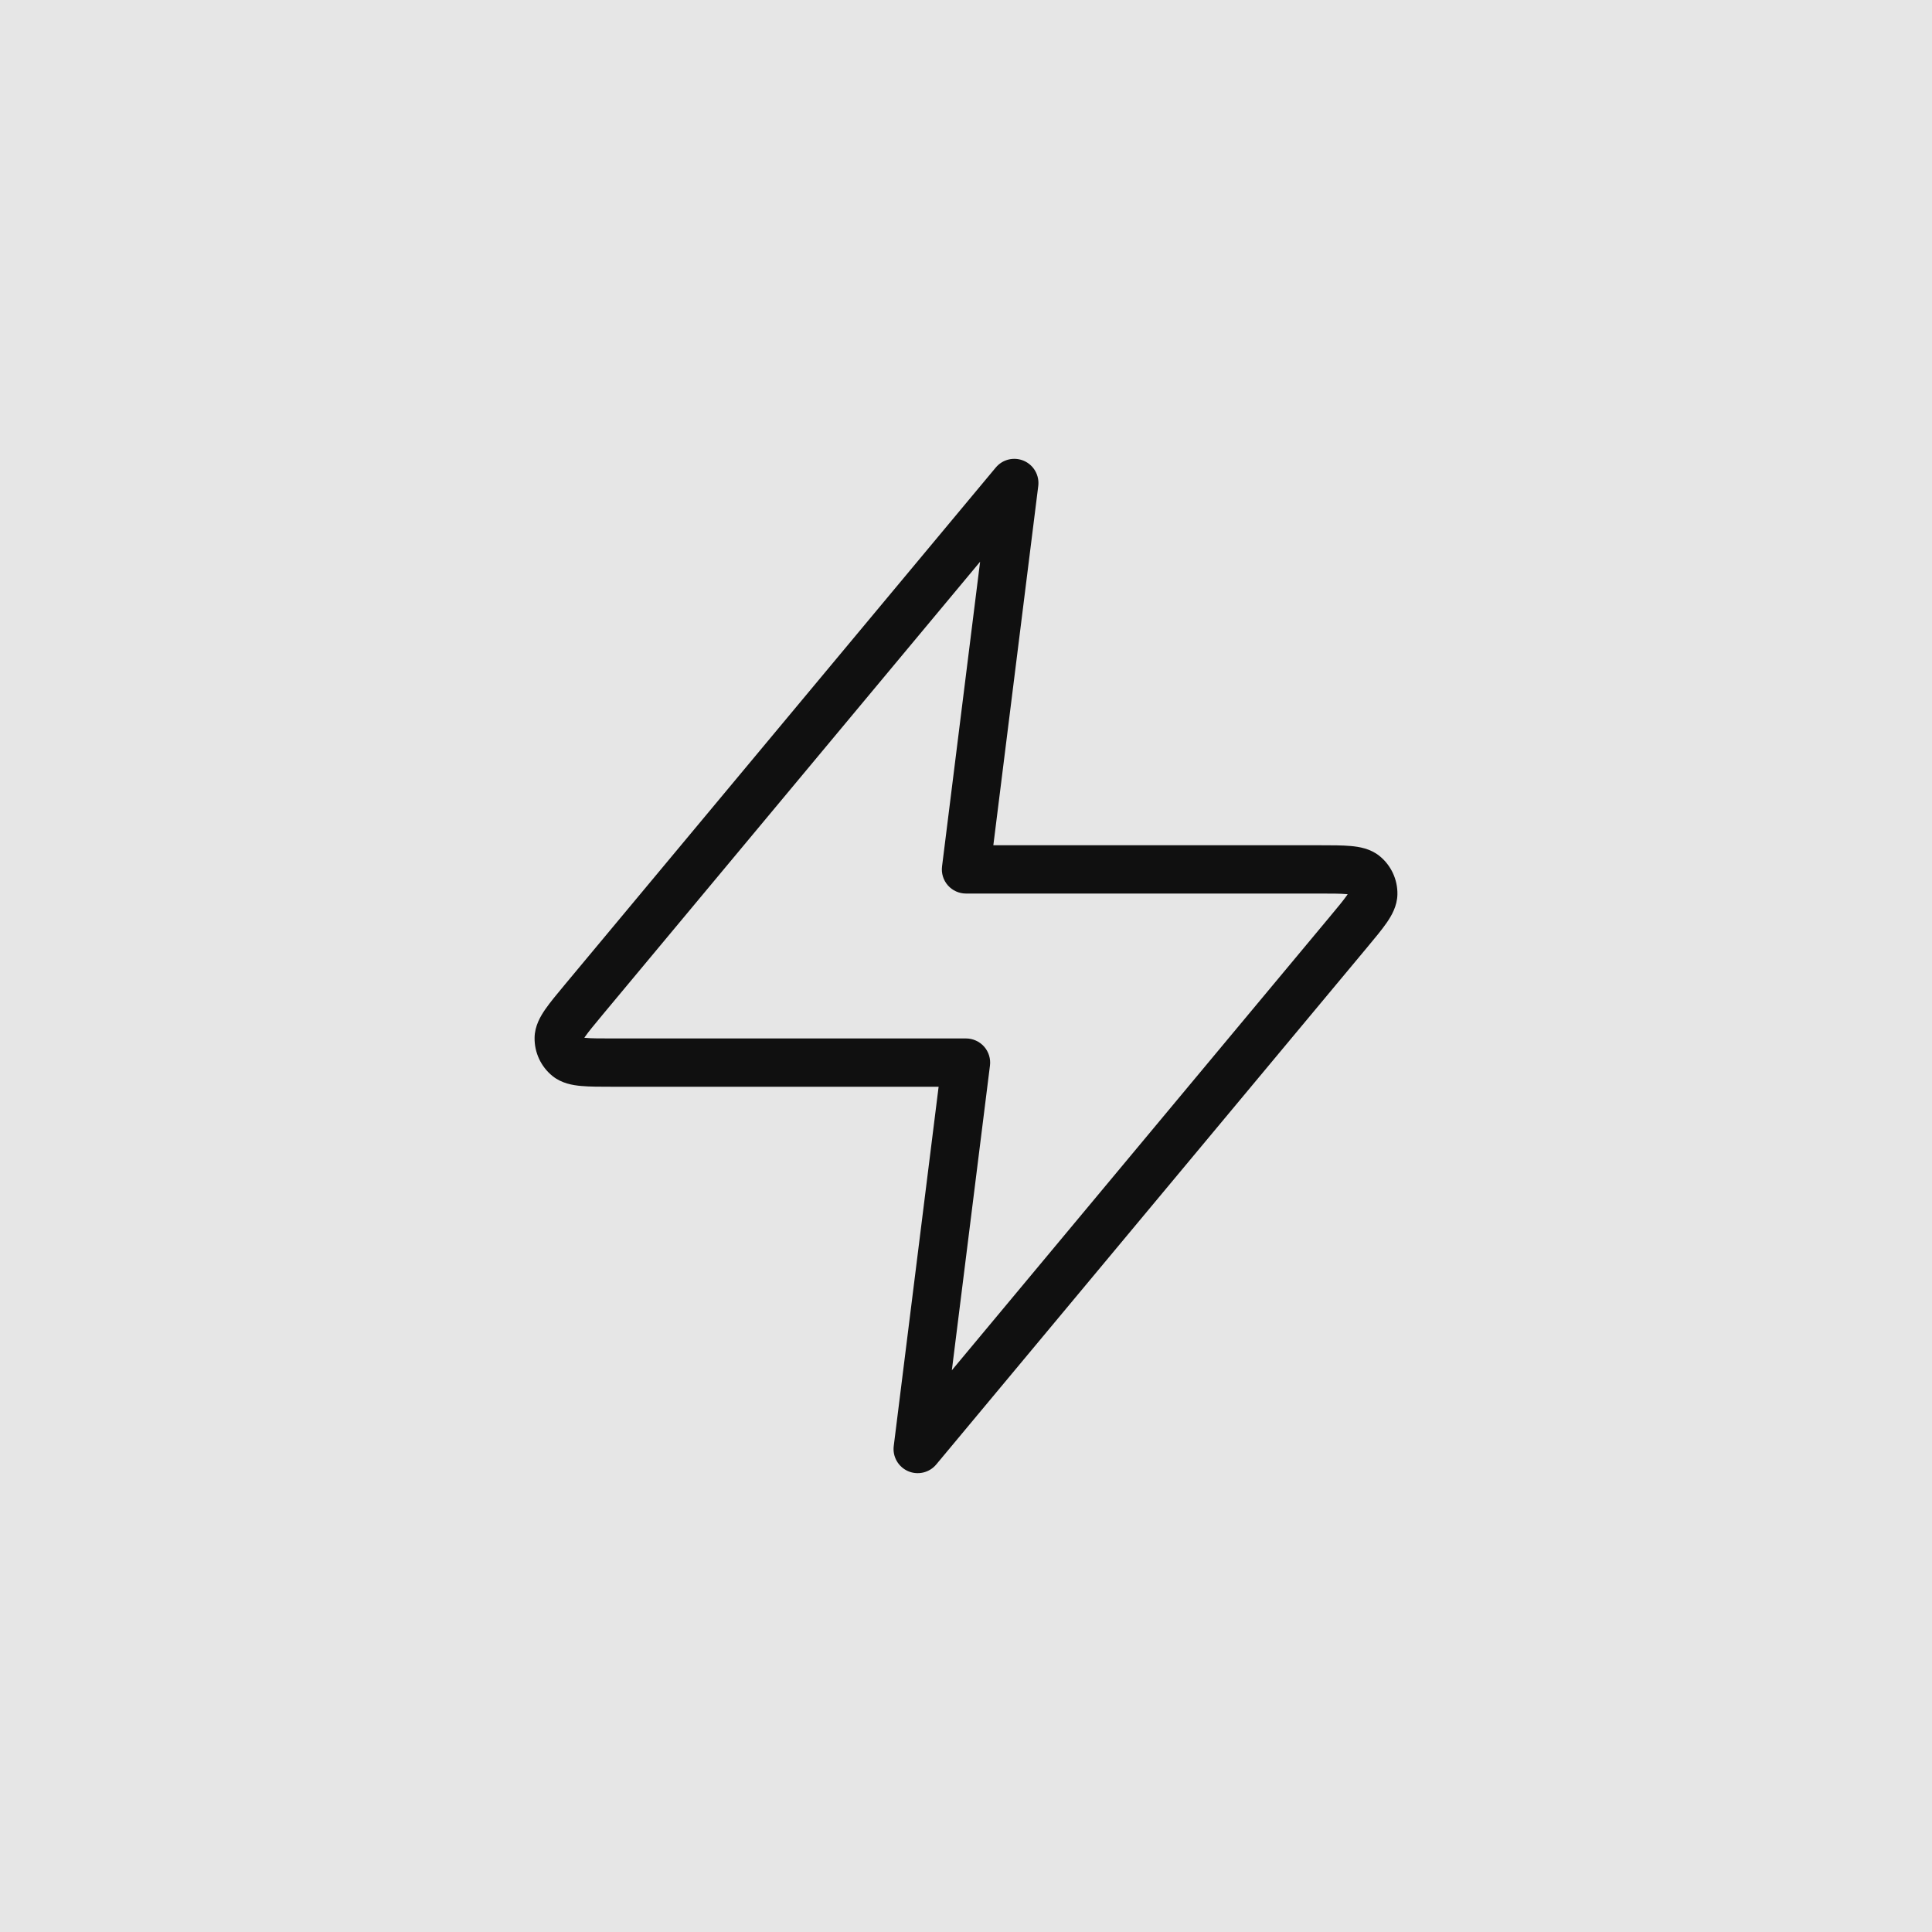 <?xml version="1.0" encoding="UTF-8"?> <svg xmlns="http://www.w3.org/2000/svg" width="40" height="40" viewBox="0 0 40 40" fill="none"><rect width="40" height="40" fill="#E6E6E6"></rect><path fill-rule="evenodd" clip-rule="evenodd" d="M21.199 9.541C21.403 9.63 21.523 9.842 21.496 10.062L20.566 17.5L27.314 17.5C27.567 17.5 27.791 17.5 27.967 17.516C28.138 17.531 28.37 17.568 28.561 17.722C28.8 17.915 28.937 18.208 28.932 18.515C28.928 18.761 28.808 18.962 28.711 19.103C28.61 19.249 28.467 19.421 28.305 19.615L19.384 30.32C19.242 30.491 19.004 30.547 18.801 30.459C18.597 30.37 18.476 30.158 18.504 29.938L19.433 22.5H12.685C12.432 22.5 12.209 22.5 12.033 22.484C11.862 22.469 11.63 22.432 11.439 22.278C11.2 22.085 11.063 21.792 11.068 21.485C11.071 21.239 11.192 21.038 11.289 20.897C11.39 20.751 11.533 20.579 11.695 20.385L20.616 9.68C20.758 9.509 20.995 9.453 21.199 9.541ZM20.292 11.63L12.477 21.008C12.297 21.225 12.184 21.361 12.112 21.465C12.107 21.472 12.102 21.479 12.098 21.486C12.106 21.486 12.114 21.487 12.123 21.488C12.248 21.5 12.425 21.5 12.708 21.5H20C20.143 21.5 20.28 21.562 20.375 21.669C20.47 21.777 20.514 21.92 20.496 22.062L19.707 28.37L27.522 18.992C27.703 18.775 27.816 18.639 27.888 18.535C27.893 18.528 27.898 18.521 27.902 18.514C27.894 18.514 27.886 18.513 27.877 18.512C27.751 18.5 27.574 18.5 27.292 18.5H20C19.856 18.5 19.72 18.438 19.625 18.331C19.53 18.223 19.486 18.08 19.504 17.938L20.292 11.63Z" fill="#101010"></path></svg> 